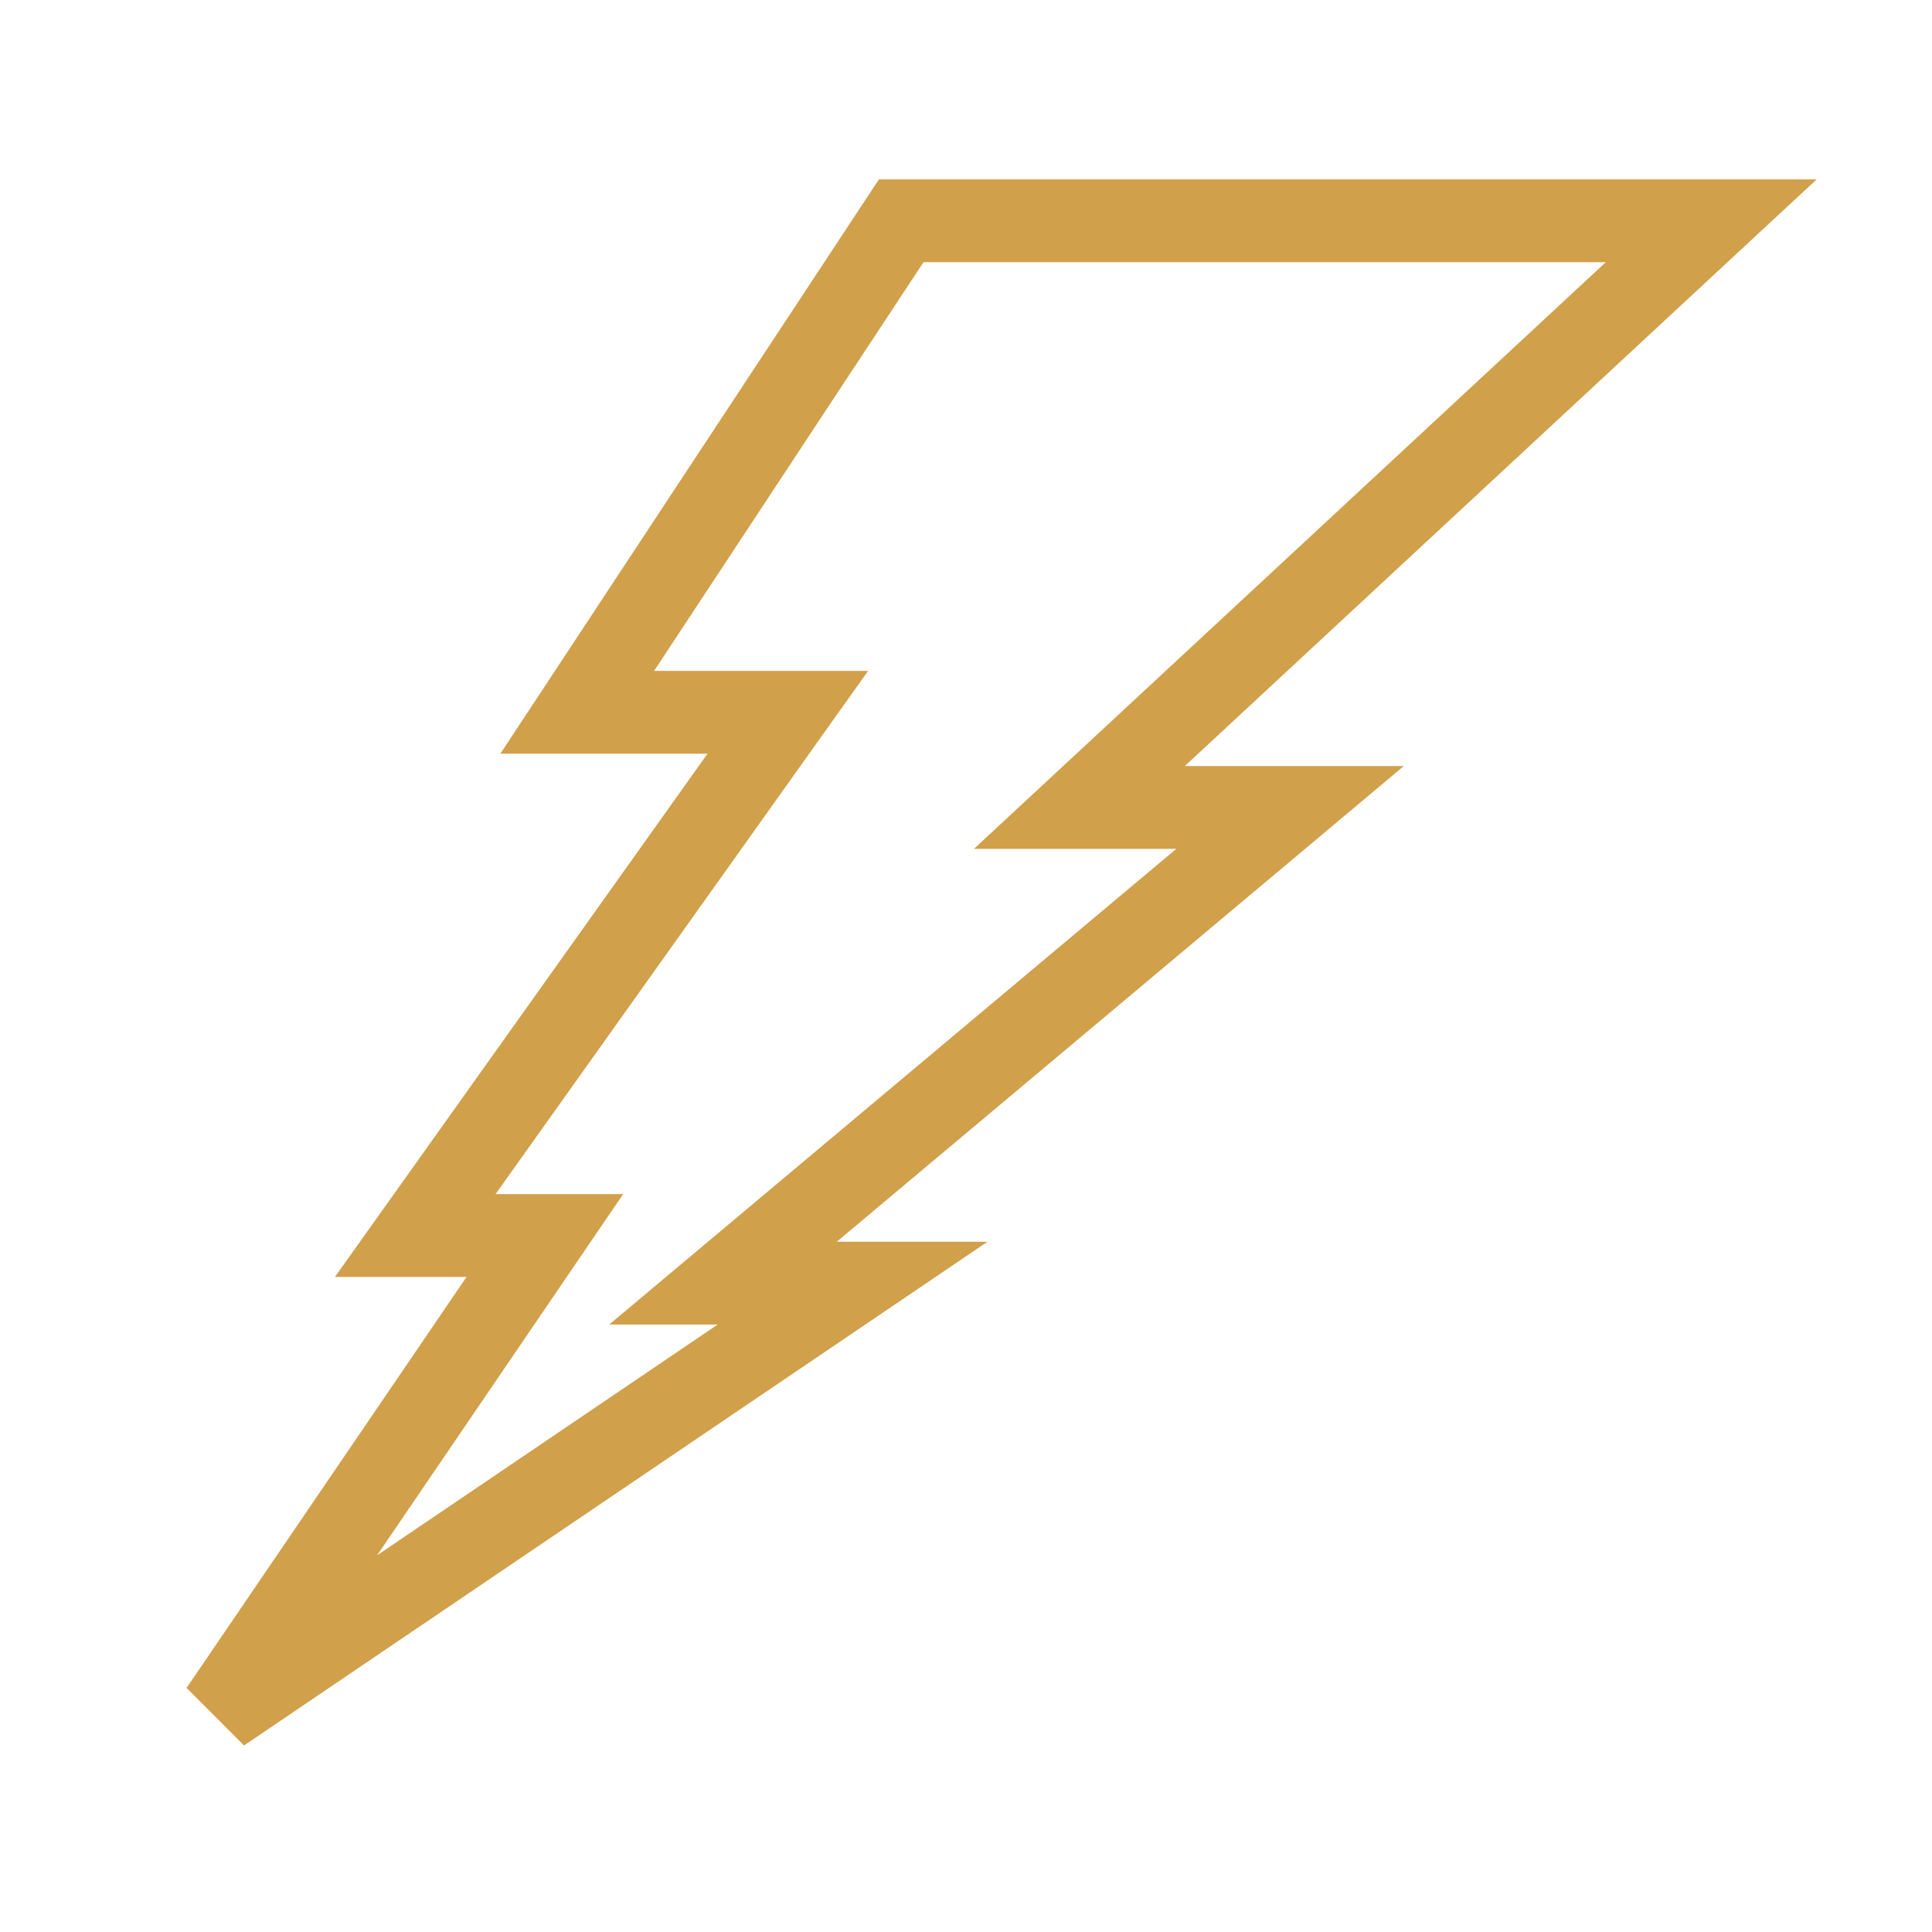 <?xml version="1.0" encoding="UTF-8"?>
<svg xmlns="http://www.w3.org/2000/svg" width="35" height="35" viewBox="0 0 35 35" fill="none">
  <path d="M16.326 4H31L19.554 14.628H23.37L13.098 23.245H15.446L4 31L9.87 22.383H7.522L14.272 12.904H10.457L16.326 4Z" stroke="#D1A04A" stroke-width="1.5"></path>
</svg>
